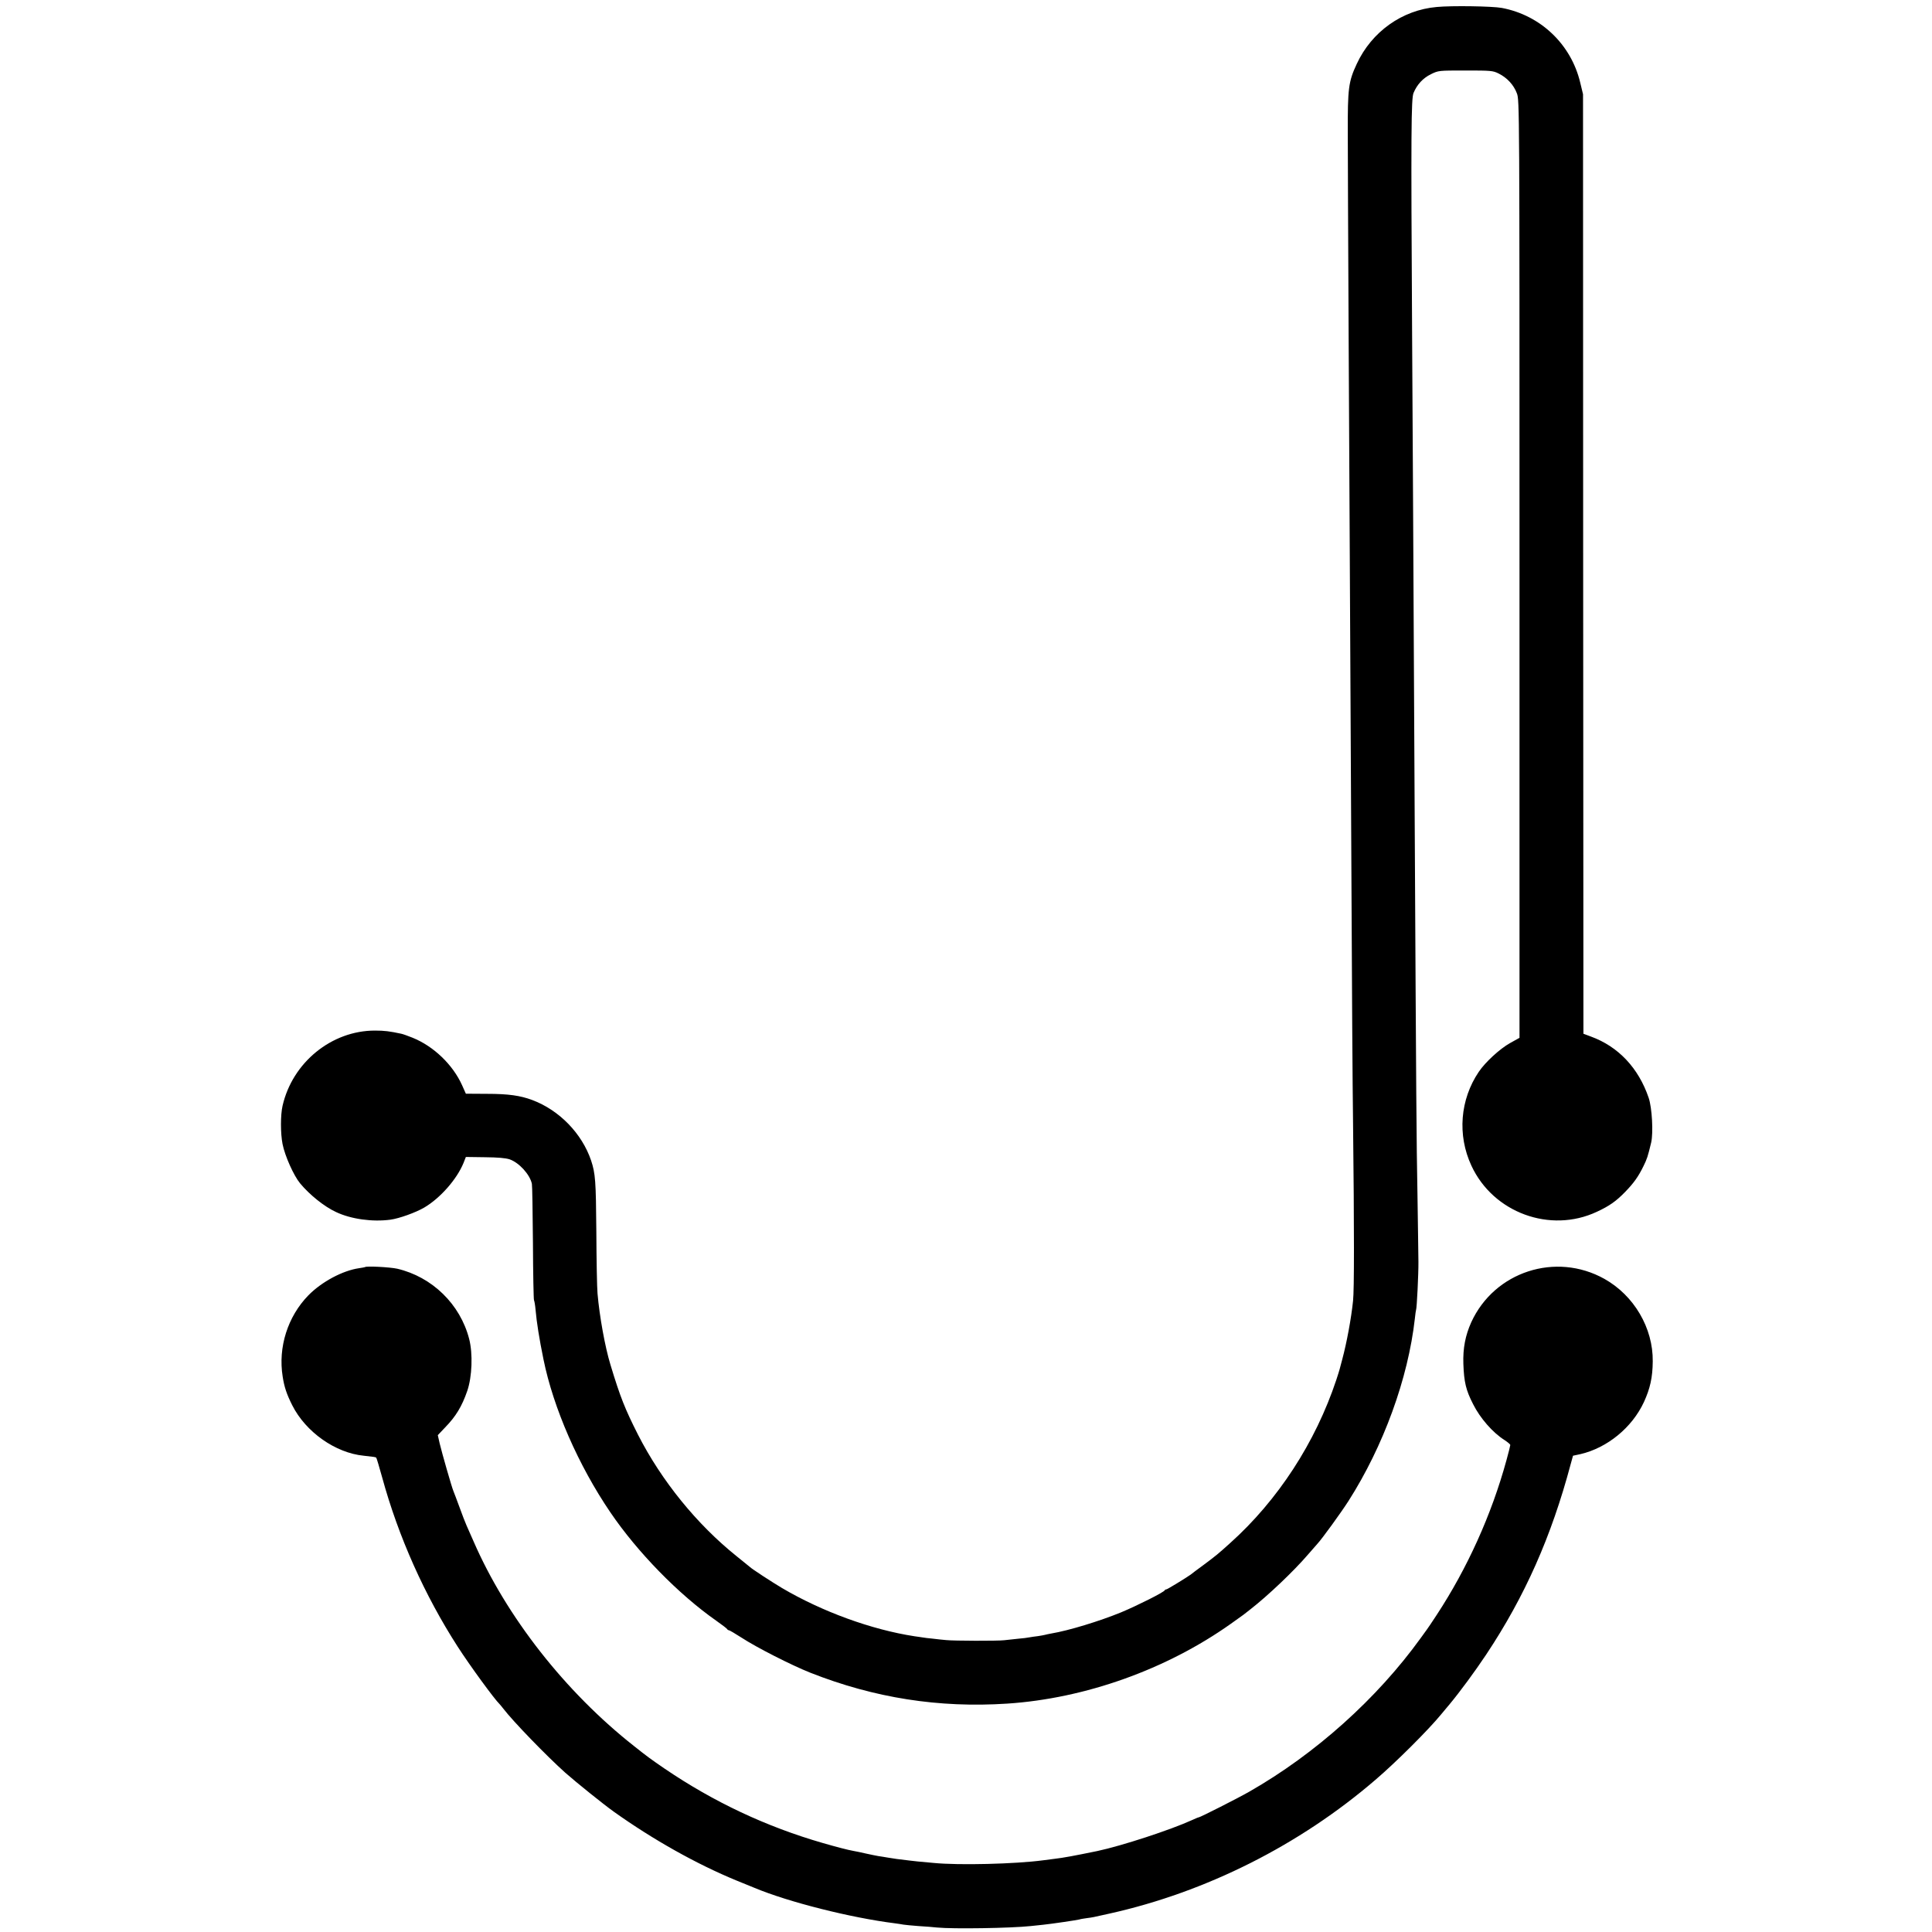 <?xml version="1.0" standalone="no"?>
<!DOCTYPE svg PUBLIC "-//W3C//DTD SVG 20010904//EN"
 "http://www.w3.org/TR/2001/REC-SVG-20010904/DTD/svg10.dtd">
<svg version="1.0" xmlns="http://www.w3.org/2000/svg"
 width="1466pt" height="1466pt" viewBox="0 0 1466 1466"
 preserveAspectRatio="xMidYMid meet">
<g transform="translate(0,1466) scale(0.1,-0.1)"
fill="#000000" stroke="none">
<path d="M10902 14607 c-263 -23 -494 -188 -607 -432 -63 -135 -69 -185 -68
-525 0 -310 11 -2513 18 -3765 2 -379 6 -1261 10 -1960 3 -698 8 -1506 12
-1795 9 -802 9 -1257 0 -1340 -14 -136 -48 -318 -82 -445 -9 -33 -18 -67 -20
-75 -2 -8 -13 -44 -25 -80 -158 -475 -443 -914 -807 -1240 -92 -83 -107 -95
-198 -163 -50 -36 -94 -70 -100 -75 -27 -20 -177 -112 -184 -112 -5 0 -11 -3
-13 -7 -6 -15 -208 -116 -330 -167 -166 -68 -399 -139 -531 -161 -18 -3 -39
-8 -47 -10 -8 -2 -33 -7 -55 -10 -22 -2 -50 -7 -63 -9 -13 -3 -53 -8 -90 -11
-37 -4 -83 -9 -102 -11 -48 -6 -385 -5 -440 1 -25 2 -71 7 -103 11 -32 3 -66
7 -75 9 -9 1 -37 6 -62 9 -327 50 -702 187 -1006 366 -74 44 -231 146 -244
160 -3 3 -48 39 -100 81 -302 242 -570 572 -749 923 -99 196 -134 283 -209
531 -41 134 -83 366 -98 540 -4 44 -8 256 -9 470 -3 386 -7 440 -40 540 -70
205 -241 381 -446 458 -91 34 -181 47 -344 47 l-160 1 -29 65 c-70 155 -215
295 -376 360 -35 14 -74 28 -85 30 -89 19 -128 24 -200 24 -329 0 -626 -242
-701 -571 -16 -70 -16 -209 0 -290 18 -91 85 -240 133 -298 72 -87 184 -177
273 -218 114 -54 276 -76 412 -58 67 9 192 54 257 92 121 71 247 214 298 338
l18 46 144 -2 c99 -1 157 -6 188 -16 72 -25 154 -115 169 -186 3 -12 6 -214 8
-448 1 -234 5 -430 8 -435 3 -5 9 -38 12 -74 8 -92 28 -219 60 -375 75 -369
265 -804 507 -1160 205 -302 517 -622 804 -823 44 -31 82 -60 83 -64 2 -4 8
-8 12 -8 5 0 48 -25 96 -56 113 -74 380 -210 524 -267 484 -191 974 -268 1493
-234 591 39 1208 259 1697 606 47 33 90 64 95 68 6 5 30 24 55 43 132 103 328
289 435 414 28 32 59 68 70 80 35 37 180 237 237 326 266 417 453 930 504
1385 3 33 8 62 9 65 6 9 19 278 18 365 0 44 -4 267 -7 495 -8 421 -10 747 -21
2810 -10 2022 -16 3098 -20 3745 -9 1529 -7 1777 11 1820 27 64 71 112 132
142 57 28 58 28 262 28 194 0 208 -1 252 -23 64 -32 114 -86 138 -150 20 -52
20 -87 20 -3610 l0 -3557 -72 -40 c-78 -44 -187 -144 -237 -218 -142 -210
-164 -480 -56 -712 165 -357 598 -516 952 -350 95 44 146 80 215 151 65 67
100 116 138 194 28 57 33 72 59 180 17 73 7 264 -19 340 -77 226 -230 389
-439 465 l-56 21 -2 3565 -1 3564 -21 87 c-69 292 -302 513 -596 568 -72 13
-377 18 -493 7z"/>
<path d="M2769 5045 c-2 -1 -22 -5 -44 -8 -125 -18 -284 -103 -385 -206 -157
-161 -231 -394 -195 -617 12 -78 30 -133 73 -218 102 -202 327 -361 542 -382
82 -9 89 -10 95 -15 3 -3 23 -71 45 -150 123 -450 322 -894 573 -1284 94 -146
280 -400 317 -435 3 -3 16 -18 29 -35 74 -97 329 -360 471 -487 84 -74 289
-239 366 -294 300 -214 632 -400 934 -524 58 -23 119 -48 135 -55 258 -108
731 -227 1065 -269 25 -3 54 -8 65 -10 11 -2 63 -7 115 -11 52 -3 115 -8 140
-11 123 -12 560 -5 710 11 25 3 68 7 95 10 68 7 256 35 275 40 8 3 33 7 55 10
45 6 44 5 175 35 733 163 1442 520 2017 1015 154 131 405 382 498 496 11 14
41 49 66 79 78 94 193 250 276 375 294 442 495 896 641 1444 l18 65 56 12
c203 47 392 201 482 395 47 103 66 186 67 309 3 253 -142 500 -367 626 -369
206 -834 55 -1010 -329 -45 -100 -64 -198 -60 -316 5 -138 19 -199 74 -306 53
-106 149 -216 238 -272 24 -16 44 -32 44 -38 0 -5 -13 -57 -29 -115 -113 -413
-297 -820 -530 -1175 -36 -55 -69 -104 -74 -110 -4 -5 -25 -35 -47 -65 -331
-459 -799 -879 -1300 -1165 -85 -49 -374 -195 -384 -195 -4 0 -25 -9 -49 -20
-164 -75 -537 -197 -722 -236 -176 -36 -255 -51 -325 -59 -19 -2 -57 -7 -85
-11 -209 -28 -640 -39 -830 -20 -44 4 -98 9 -120 11 -35 4 -83 9 -160 19 -11
2 -40 6 -65 10 -25 4 -58 10 -75 12 -16 3 -58 11 -93 19 -34 8 -77 17 -95 20
-41 7 -129 30 -233 60 -430 124 -829 312 -1200 564 -112 77 -130 90 -232 171
-522 411 -970 982 -1219 1555 -20 44 -43 98 -53 120 -10 22 -34 85 -54 140
-20 55 -41 110 -46 122 -13 31 -86 286 -104 361 l-14 62 55 58 c82 84 128 160
169 279 36 106 43 281 14 393 -68 264 -281 471 -546 533 -54 12 -236 22 -245
12z"/>
</g>
</svg>
